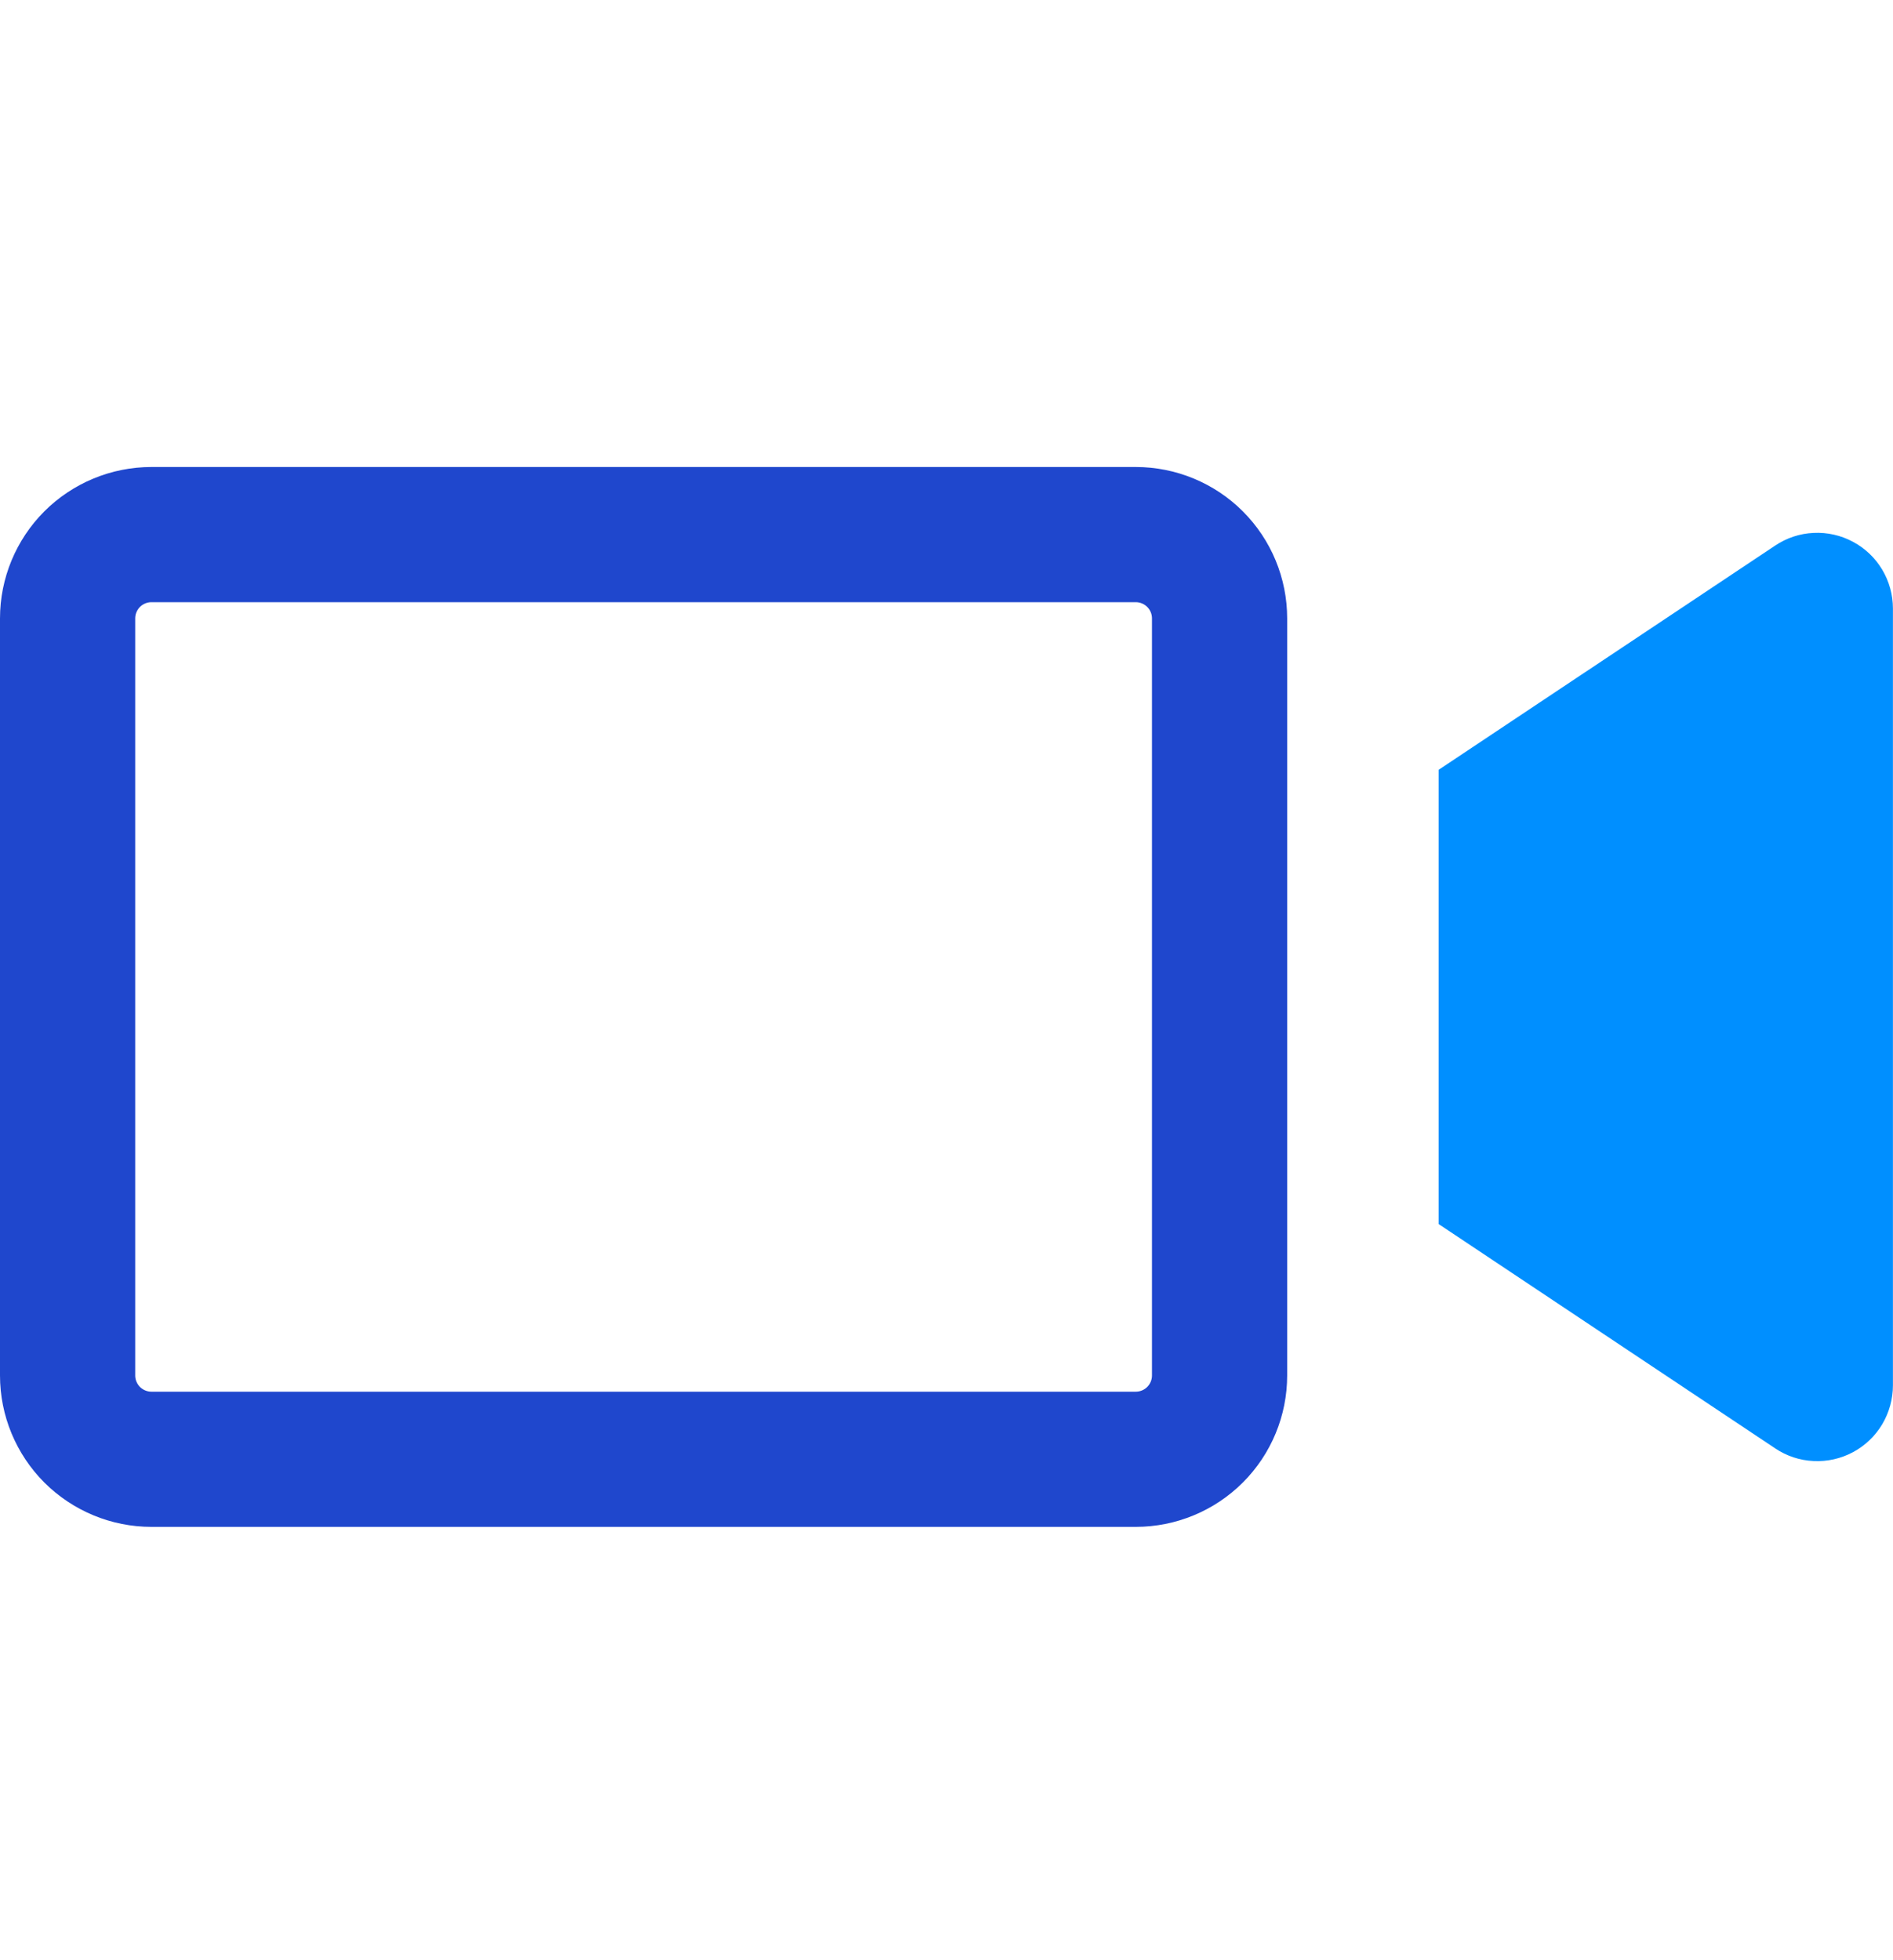 <svg width="28" height="29" viewBox="0 0 28 29" fill="none" xmlns="http://www.w3.org/2000/svg">
<path d="M16.799 21.589H2.24C1.911 21.589 1.596 21.458 1.363 21.226C1.131 20.993 1 20.678 1 20.349V9.149C1 8.82 1.131 8.505 1.363 8.272C1.596 8.04 1.911 7.909 2.24 7.909H16.799C17.128 7.909 17.444 8.04 17.676 8.272C17.909 8.505 18.039 8.82 18.039 9.149V20.349C18.039 20.678 17.909 20.993 17.676 21.226C17.444 21.458 17.128 21.589 16.799 21.589Z" stroke="#1F47CD" stroke-width="2"/>
<path d="M21.279 11.389V18.109L26.258 21.428C26.426 21.541 26.622 21.606 26.825 21.615C27.028 21.625 27.229 21.58 27.408 21.484C27.587 21.388 27.736 21.246 27.84 21.072C27.944 20.897 27.999 20.698 27.999 20.495V9.002C27.999 8.8 27.944 8.601 27.84 8.427C27.736 8.253 27.586 8.11 27.407 8.015C27.229 7.919 27.027 7.874 26.825 7.884C26.622 7.893 26.426 7.958 26.258 8.071L21.279 11.389Z" fill="#008FFF"/>
</svg>
